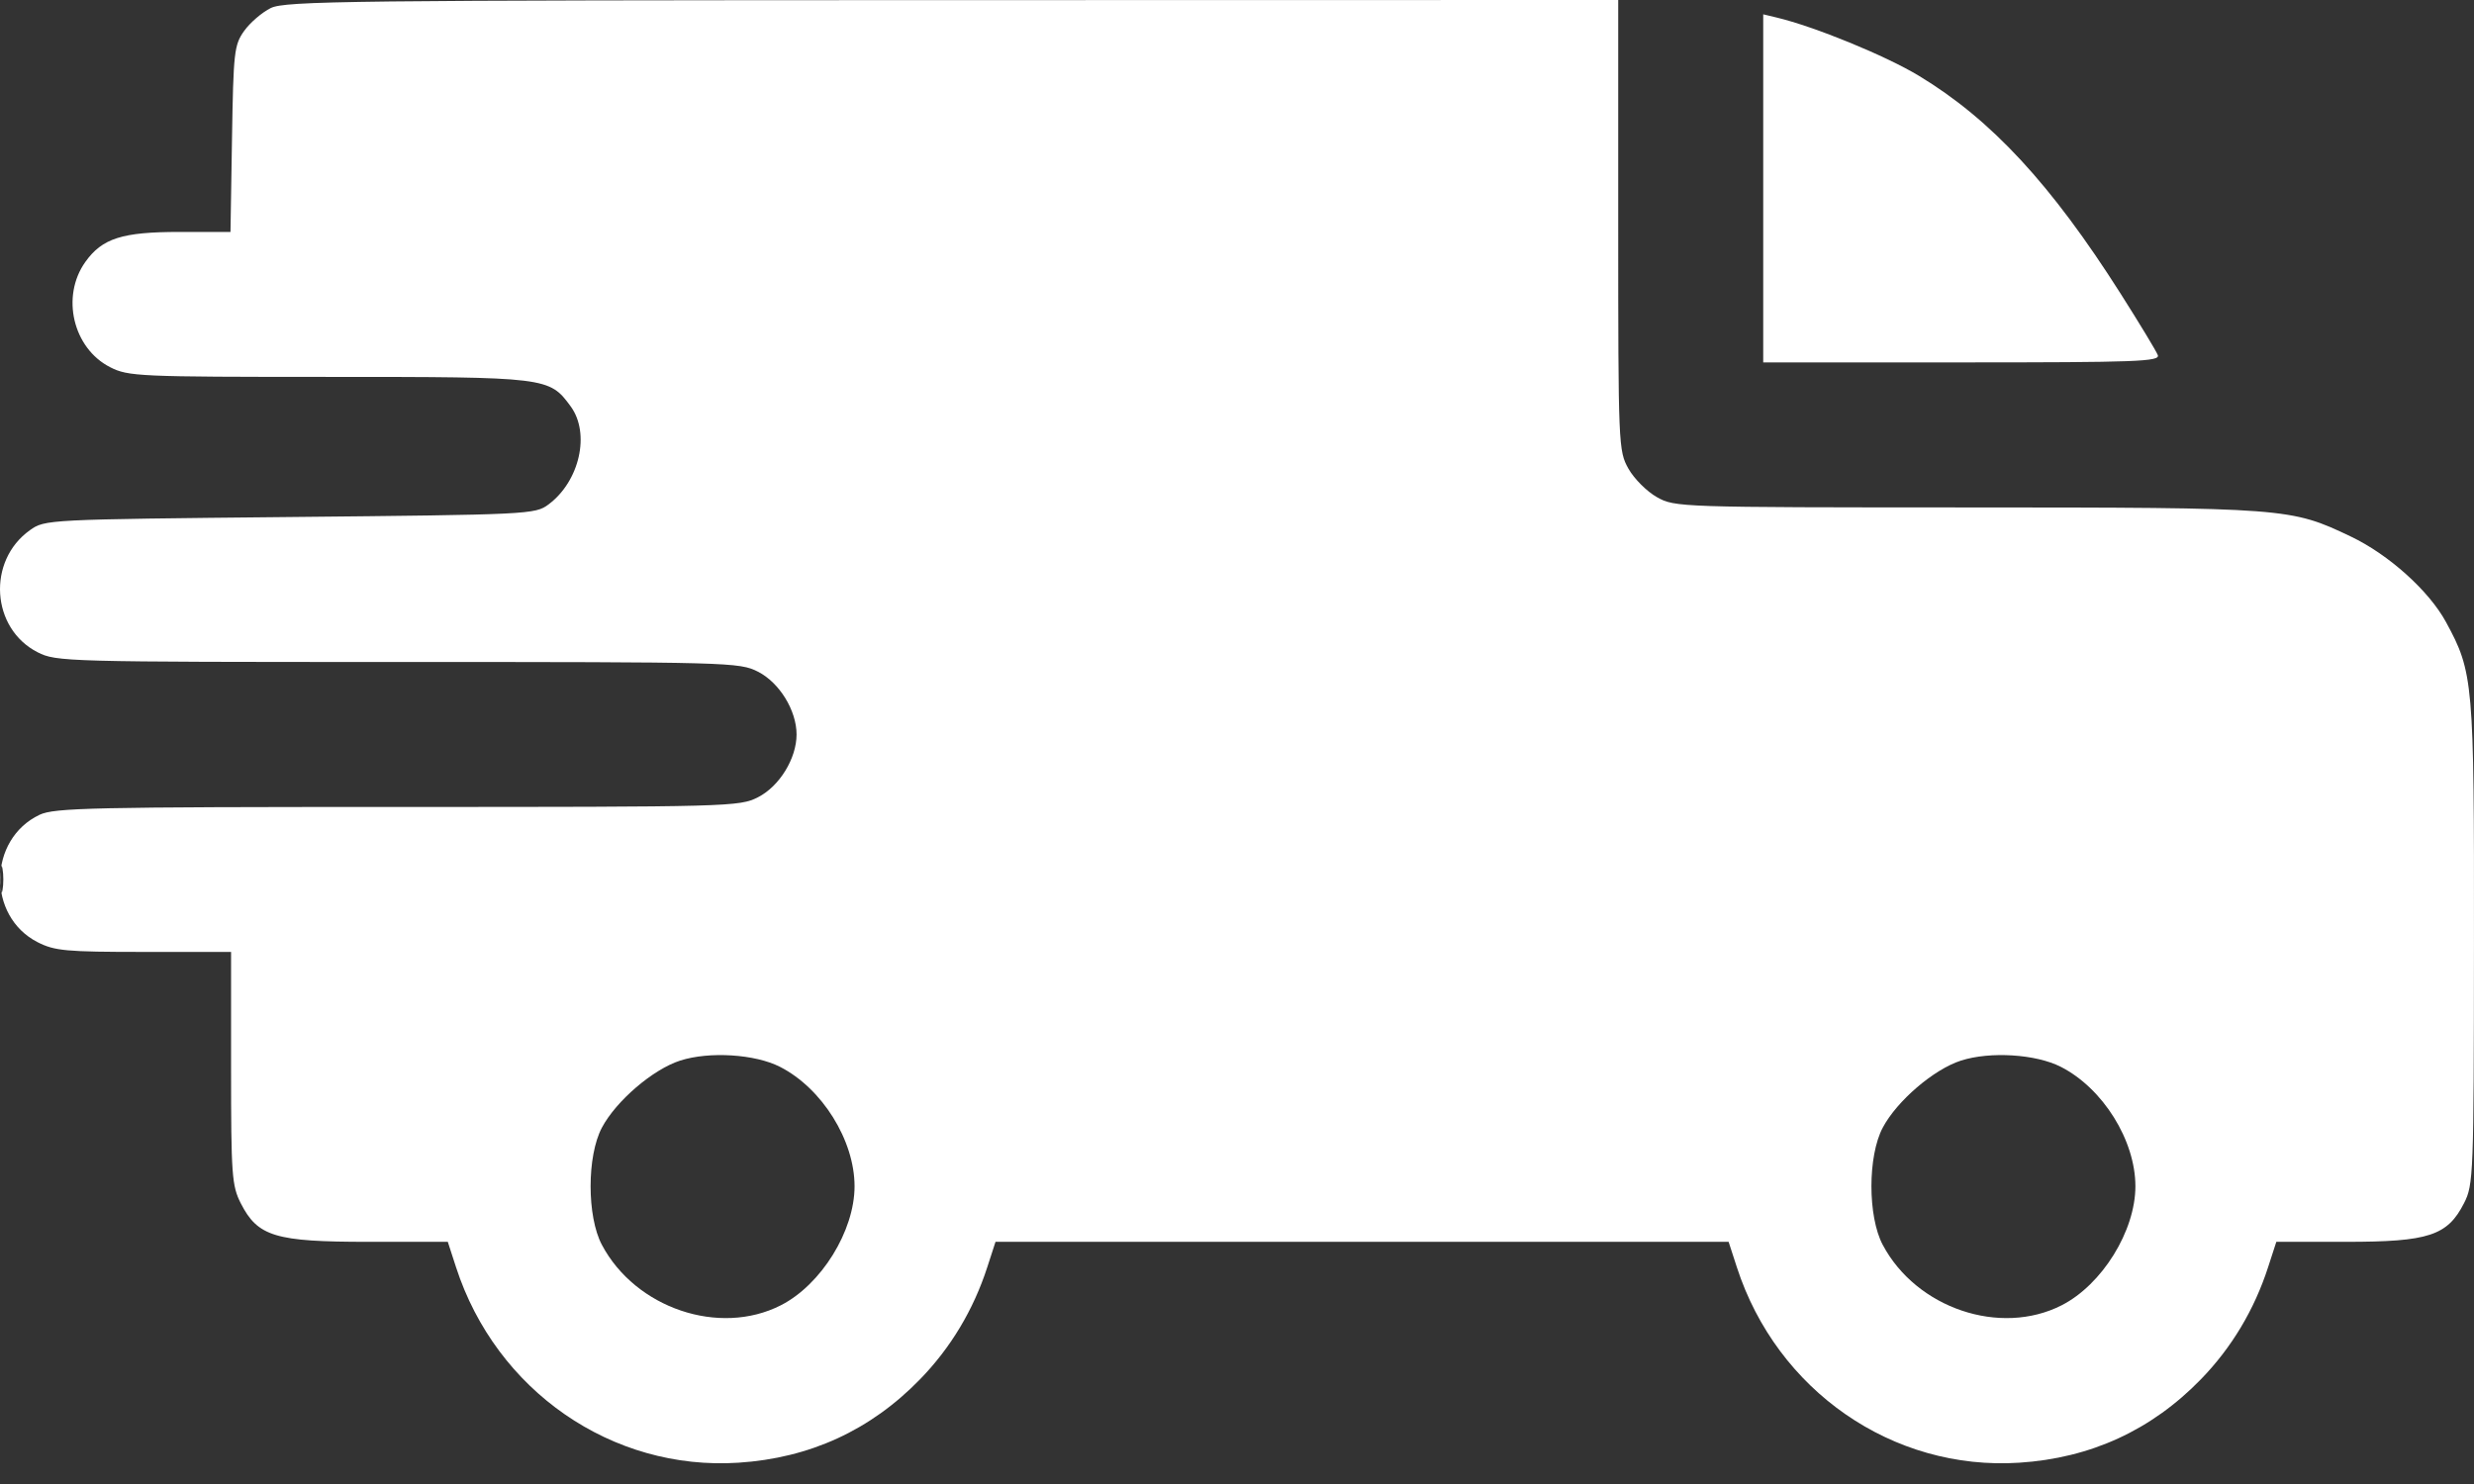 <svg width="80" height="48" viewBox="0 0 80 48" fill="none" xmlns="http://www.w3.org/2000/svg">
<rect x="0" y="0" width="80" height="48" fill="#333333" stroke="none"/>
<path fill-rule="evenodd" clip-rule="evenodd" d="M8.756 0.26C8.474 0.399 8.087 0.731 7.896 0.999C7.572 1.454 7.547 1.678 7.502 4.493L7.453 7.502H5.806C3.949 7.502 3.304 7.708 2.759 8.473C1.965 9.589 2.359 11.263 3.56 11.876C4.149 12.176 4.471 12.191 10.63 12.191C17.705 12.191 17.76 12.198 18.454 13.145C19.093 14.018 18.743 15.566 17.737 16.316C17.305 16.638 17.121 16.647 9.375 16.723C1.492 16.801 1.452 16.803 0.966 17.15C-0.426 18.143 -0.288 20.33 1.216 21.097C1.817 21.404 2.117 21.412 12.864 21.412C23.611 21.412 23.911 21.42 24.512 21.727C25.205 22.08 25.758 22.981 25.758 23.756C25.758 24.532 25.205 25.432 24.512 25.786C23.911 26.093 23.611 26.101 12.854 26.101C2.992 26.101 1.757 26.128 1.28 26.354C-0.389 27.146 -0.427 29.636 1.216 30.475C1.767 30.756 2.135 30.79 4.652 30.79H7.472V34.547C7.472 38.004 7.497 38.353 7.786 38.921C8.335 39.997 8.898 40.167 11.907 40.167H14.48L14.746 40.987C16.042 44.984 19.789 47.578 23.881 47.311C26.189 47.161 28.151 46.259 29.751 44.613C30.743 43.593 31.477 42.368 31.925 40.987L32.191 40.167H44.044H55.897L56.163 40.987C57.459 44.984 61.206 47.578 65.298 47.311C67.607 47.161 69.569 46.259 71.169 44.613C72.16 43.593 72.894 42.368 73.342 40.987L73.608 40.167H75.868C78.534 40.167 79.142 39.968 79.677 38.918C79.982 38.322 79.994 38.012 79.999 30.52C80.006 22.04 79.981 21.75 79.094 20.12C78.544 19.109 77.243 17.939 76.023 17.357C74.072 16.425 73.942 16.416 63.602 16.413C54.284 16.411 54.16 16.407 53.578 16.08C53.254 15.898 52.84 15.484 52.658 15.16C52.334 14.583 52.327 14.416 52.327 7.285V0L30.798 0.004C11.286 0.007 9.221 0.031 8.756 0.26ZM57.016 6.092V11.722H63.441C69.115 11.722 69.855 11.694 69.775 11.485C69.725 11.355 69.184 10.461 68.574 9.5C66.325 5.957 64.391 3.867 62.051 2.452C60.97 1.799 58.68 0.861 57.446 0.566L57.016 0.463V6.092ZM0.012 28.445C0.012 28.832 0.043 28.99 0.08 28.797C0.117 28.603 0.117 28.287 0.08 28.093C0.043 27.9 0.012 28.058 0.012 28.445ZM21.993 34.305C21.113 34.588 19.923 35.608 19.463 36.474C18.976 37.392 18.976 39.347 19.463 40.265C20.552 42.316 23.264 43.232 25.25 42.219C26.557 41.552 27.633 39.814 27.633 38.37C27.633 36.884 26.583 35.2 25.222 34.507C24.416 34.095 22.934 34.002 21.993 34.305ZM63.41 34.305C62.53 34.588 61.34 35.608 60.881 36.474C60.393 37.392 60.393 39.347 60.881 40.265C61.969 42.316 64.681 43.232 66.667 42.219C67.974 41.552 69.051 39.814 69.051 38.37C69.051 36.884 68 35.2 66.64 34.507C65.833 34.095 64.352 34.002 63.41 34.305Z" fill="white"/>
</svg>
